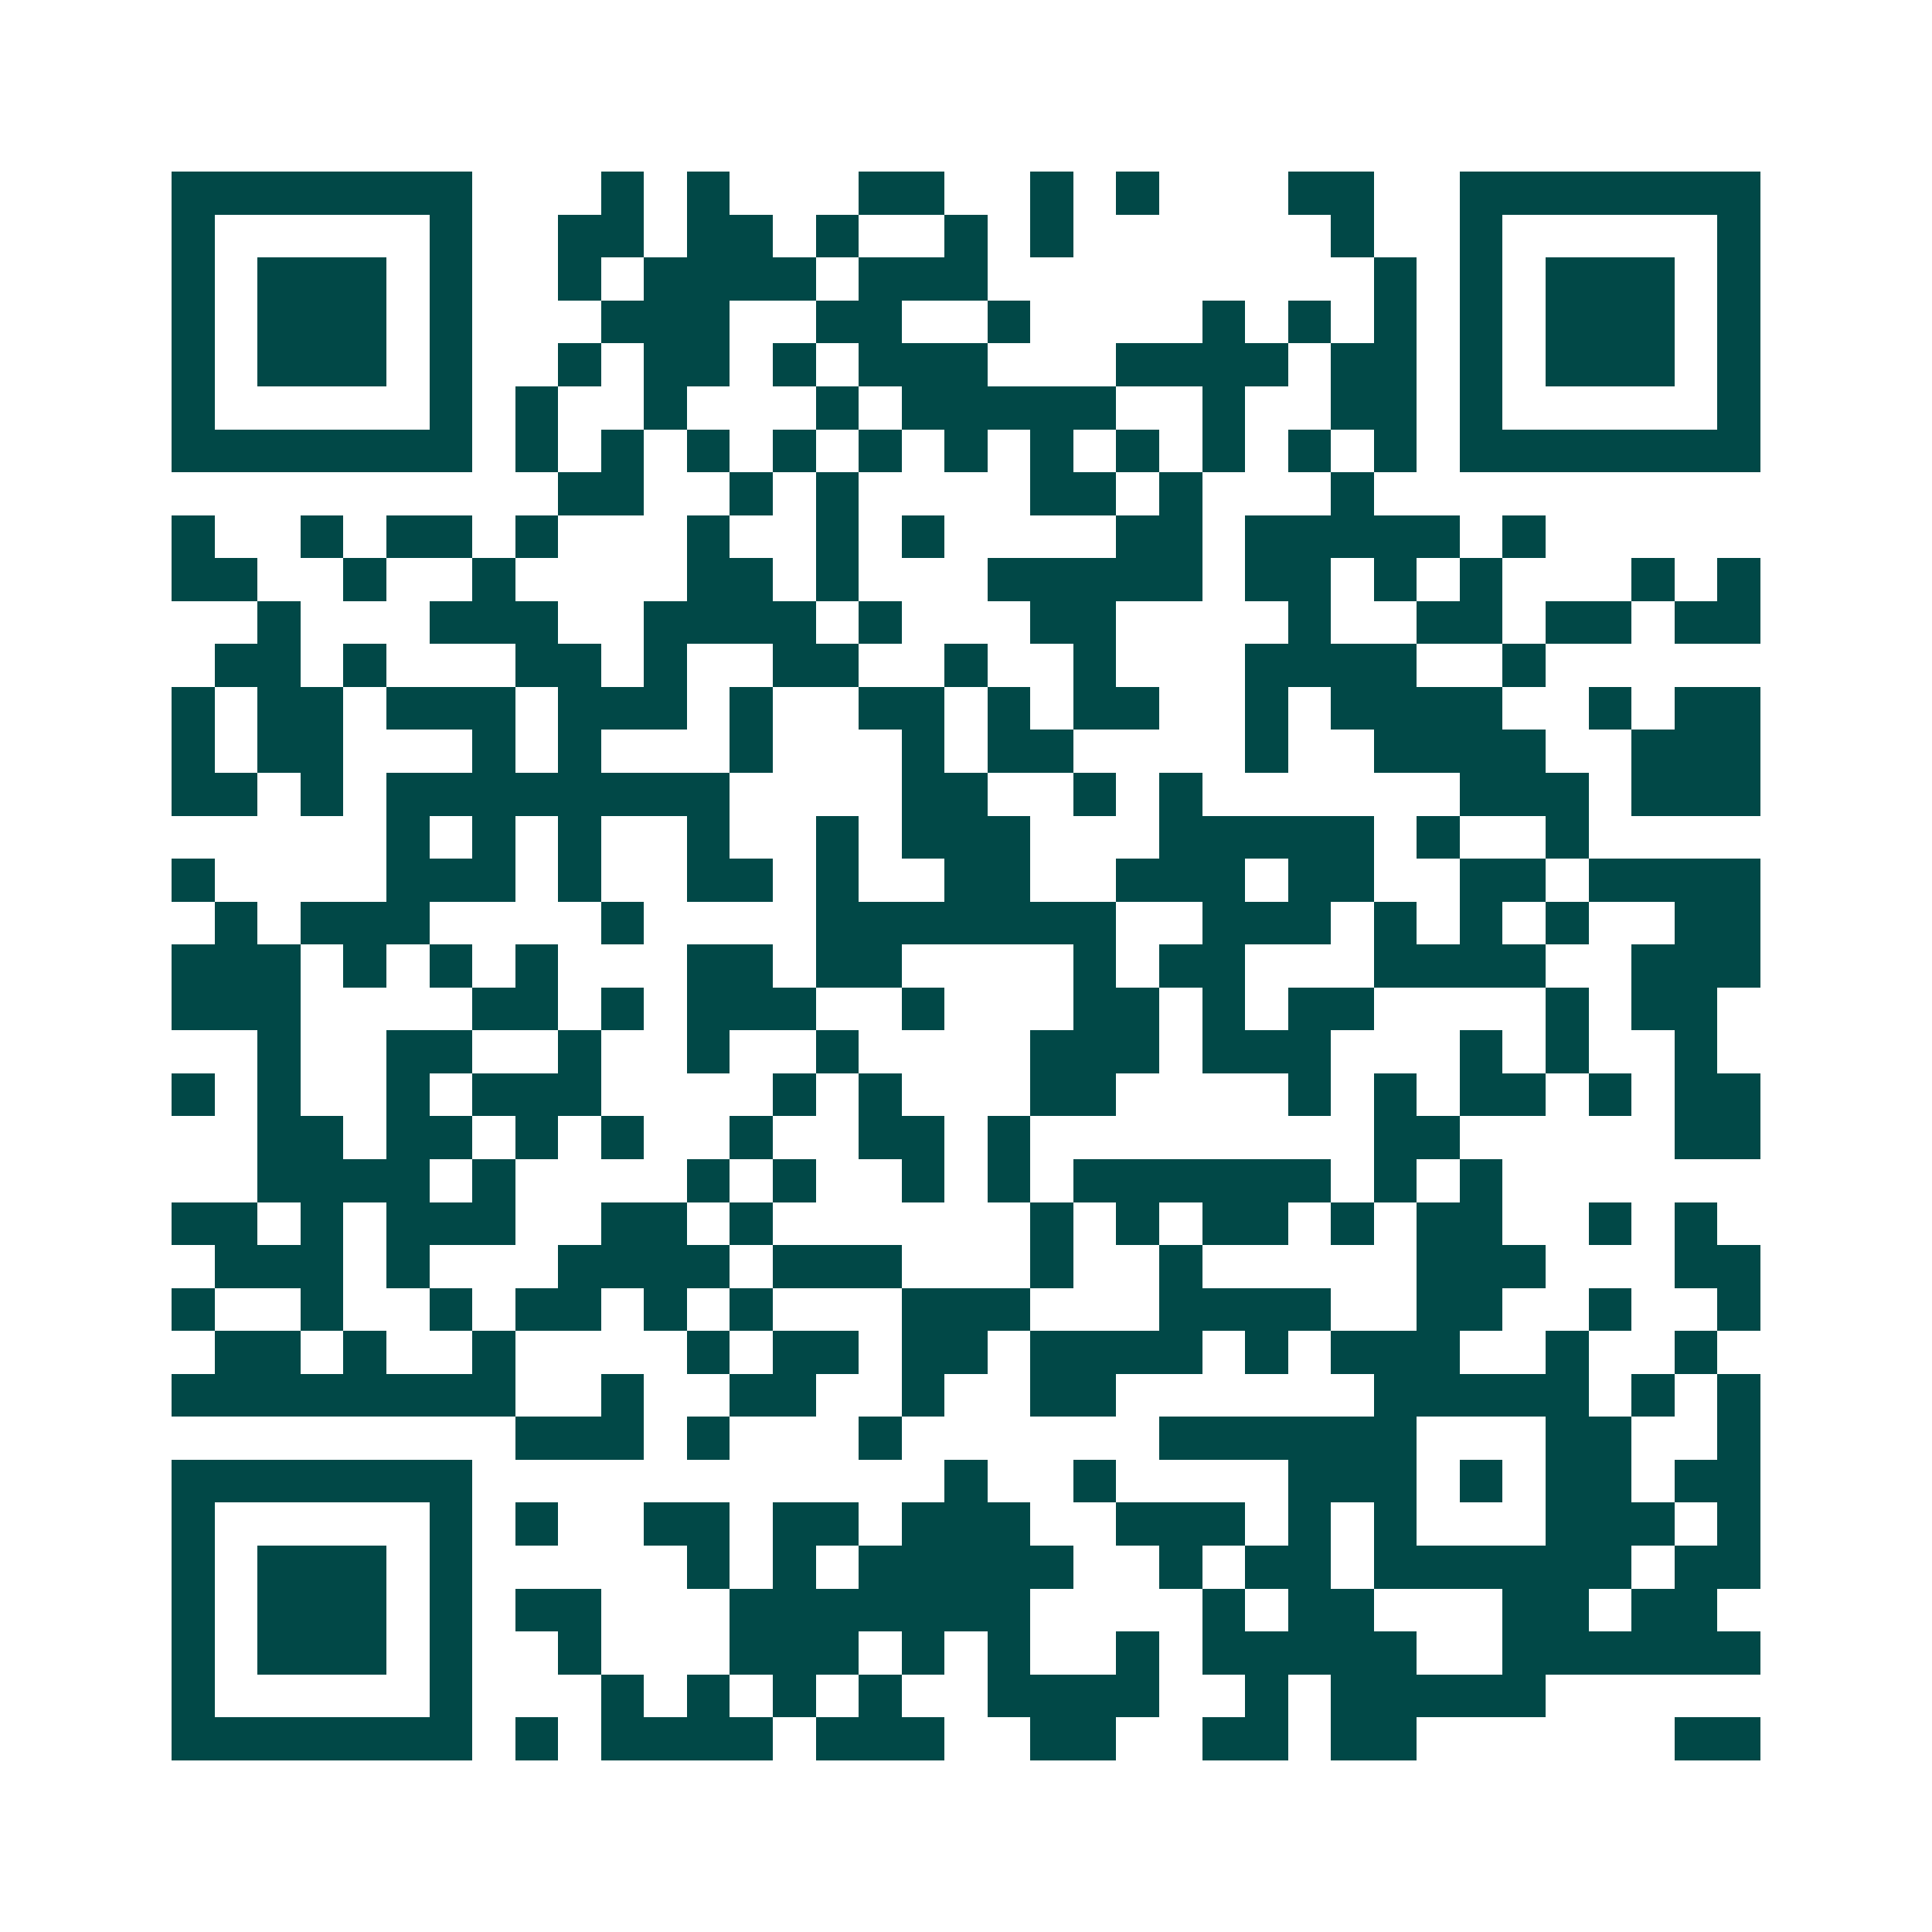 <svg xmlns="http://www.w3.org/2000/svg" width="200" height="200" viewBox="0 0 45 45" shape-rendering="crispEdges"><path fill="#ffffff" d="M0 0h45v45H0z"/><path stroke="#014847" d="M4 4.5h7m3 0h1m1 0h1m3 0h2m2 0h1m1 0h1m3 0h2m2 0h7M4 5.5h1m5 0h1m2 0h2m1 0h2m1 0h1m2 0h1m1 0h1m6 0h1m2 0h1m5 0h1M4 6.5h1m1 0h3m1 0h1m2 0h1m1 0h4m1 0h3m9 0h1m1 0h1m1 0h3m1 0h1M4 7.5h1m1 0h3m1 0h1m3 0h3m2 0h2m2 0h1m4 0h1m1 0h1m1 0h1m1 0h1m1 0h3m1 0h1M4 8.5h1m1 0h3m1 0h1m2 0h1m1 0h2m1 0h1m1 0h3m3 0h4m1 0h2m1 0h1m1 0h3m1 0h1M4 9.5h1m5 0h1m1 0h1m2 0h1m3 0h1m1 0h5m2 0h1m2 0h2m1 0h1m5 0h1M4 10.5h7m1 0h1m1 0h1m1 0h1m1 0h1m1 0h1m1 0h1m1 0h1m1 0h1m1 0h1m1 0h1m1 0h1m1 0h7M13 11.5h2m2 0h1m1 0h1m4 0h2m1 0h1m3 0h1M4 12.5h1m2 0h1m1 0h2m1 0h1m3 0h1m2 0h1m1 0h1m4 0h2m1 0h5m1 0h1M4 13.5h2m2 0h1m2 0h1m4 0h2m1 0h1m3 0h5m1 0h2m1 0h1m1 0h1m3 0h1m1 0h1M6 14.5h1m3 0h3m2 0h4m1 0h1m3 0h2m4 0h1m2 0h2m1 0h2m1 0h2M5 15.5h2m1 0h1m3 0h2m1 0h1m2 0h2m2 0h1m2 0h1m3 0h4m2 0h1M4 16.5h1m1 0h2m1 0h3m1 0h3m1 0h1m2 0h2m1 0h1m1 0h2m2 0h1m1 0h4m2 0h1m1 0h2M4 17.5h1m1 0h2m3 0h1m1 0h1m3 0h1m3 0h1m1 0h2m4 0h1m2 0h4m2 0h3M4 18.5h2m1 0h1m1 0h8m4 0h2m2 0h1m1 0h1m6 0h3m1 0h3M9 19.5h1m1 0h1m1 0h1m2 0h1m2 0h1m1 0h3m3 0h5m1 0h1m2 0h1M4 20.5h1m4 0h3m1 0h1m2 0h2m1 0h1m2 0h2m2 0h3m1 0h2m2 0h2m1 0h4M5 21.5h1m1 0h3m4 0h1m4 0h7m2 0h3m1 0h1m1 0h1m1 0h1m2 0h2M4 22.5h3m1 0h1m1 0h1m1 0h1m3 0h2m1 0h2m4 0h1m1 0h2m3 0h4m2 0h3M4 23.5h3m4 0h2m1 0h1m1 0h3m2 0h1m3 0h2m1 0h1m1 0h2m4 0h1m1 0h2M6 24.5h1m2 0h2m2 0h1m2 0h1m2 0h1m4 0h3m1 0h3m3 0h1m1 0h1m2 0h1M4 25.5h1m1 0h1m2 0h1m1 0h3m4 0h1m1 0h1m3 0h2m4 0h1m1 0h1m1 0h2m1 0h1m1 0h2M6 26.5h2m1 0h2m1 0h1m1 0h1m2 0h1m2 0h2m1 0h1m8 0h2m5 0h2M6 27.5h4m1 0h1m4 0h1m1 0h1m2 0h1m1 0h1m1 0h6m1 0h1m1 0h1M4 28.5h2m1 0h1m1 0h3m2 0h2m1 0h1m6 0h1m1 0h1m1 0h2m1 0h1m1 0h2m2 0h1m1 0h1M5 29.5h3m1 0h1m3 0h4m1 0h3m3 0h1m2 0h1m5 0h3m3 0h2M4 30.5h1m2 0h1m2 0h1m1 0h2m1 0h1m1 0h1m3 0h3m3 0h4m2 0h2m2 0h1m2 0h1M5 31.5h2m1 0h1m2 0h1m4 0h1m1 0h2m1 0h2m1 0h4m1 0h1m1 0h3m2 0h1m2 0h1M4 32.5h8m2 0h1m2 0h2m2 0h1m2 0h2m6 0h5m1 0h1m1 0h1M12 33.5h3m1 0h1m3 0h1m6 0h6m3 0h2m2 0h1M4 34.5h7m11 0h1m2 0h1m4 0h3m1 0h1m1 0h2m1 0h2M4 35.5h1m5 0h1m1 0h1m2 0h2m1 0h2m1 0h3m2 0h3m1 0h1m1 0h1m3 0h3m1 0h1M4 36.5h1m1 0h3m1 0h1m5 0h1m1 0h1m1 0h5m2 0h1m1 0h2m1 0h6m1 0h2M4 37.5h1m1 0h3m1 0h1m1 0h2m3 0h7m4 0h1m1 0h2m3 0h2m1 0h2M4 38.5h1m1 0h3m1 0h1m2 0h1m3 0h3m1 0h1m1 0h1m2 0h1m1 0h5m2 0h6M4 39.5h1m5 0h1m3 0h1m1 0h1m1 0h1m1 0h1m2 0h4m2 0h1m1 0h5M4 40.5h7m1 0h1m1 0h4m1 0h3m2 0h2m2 0h2m1 0h2m6 0h2"/></svg>
